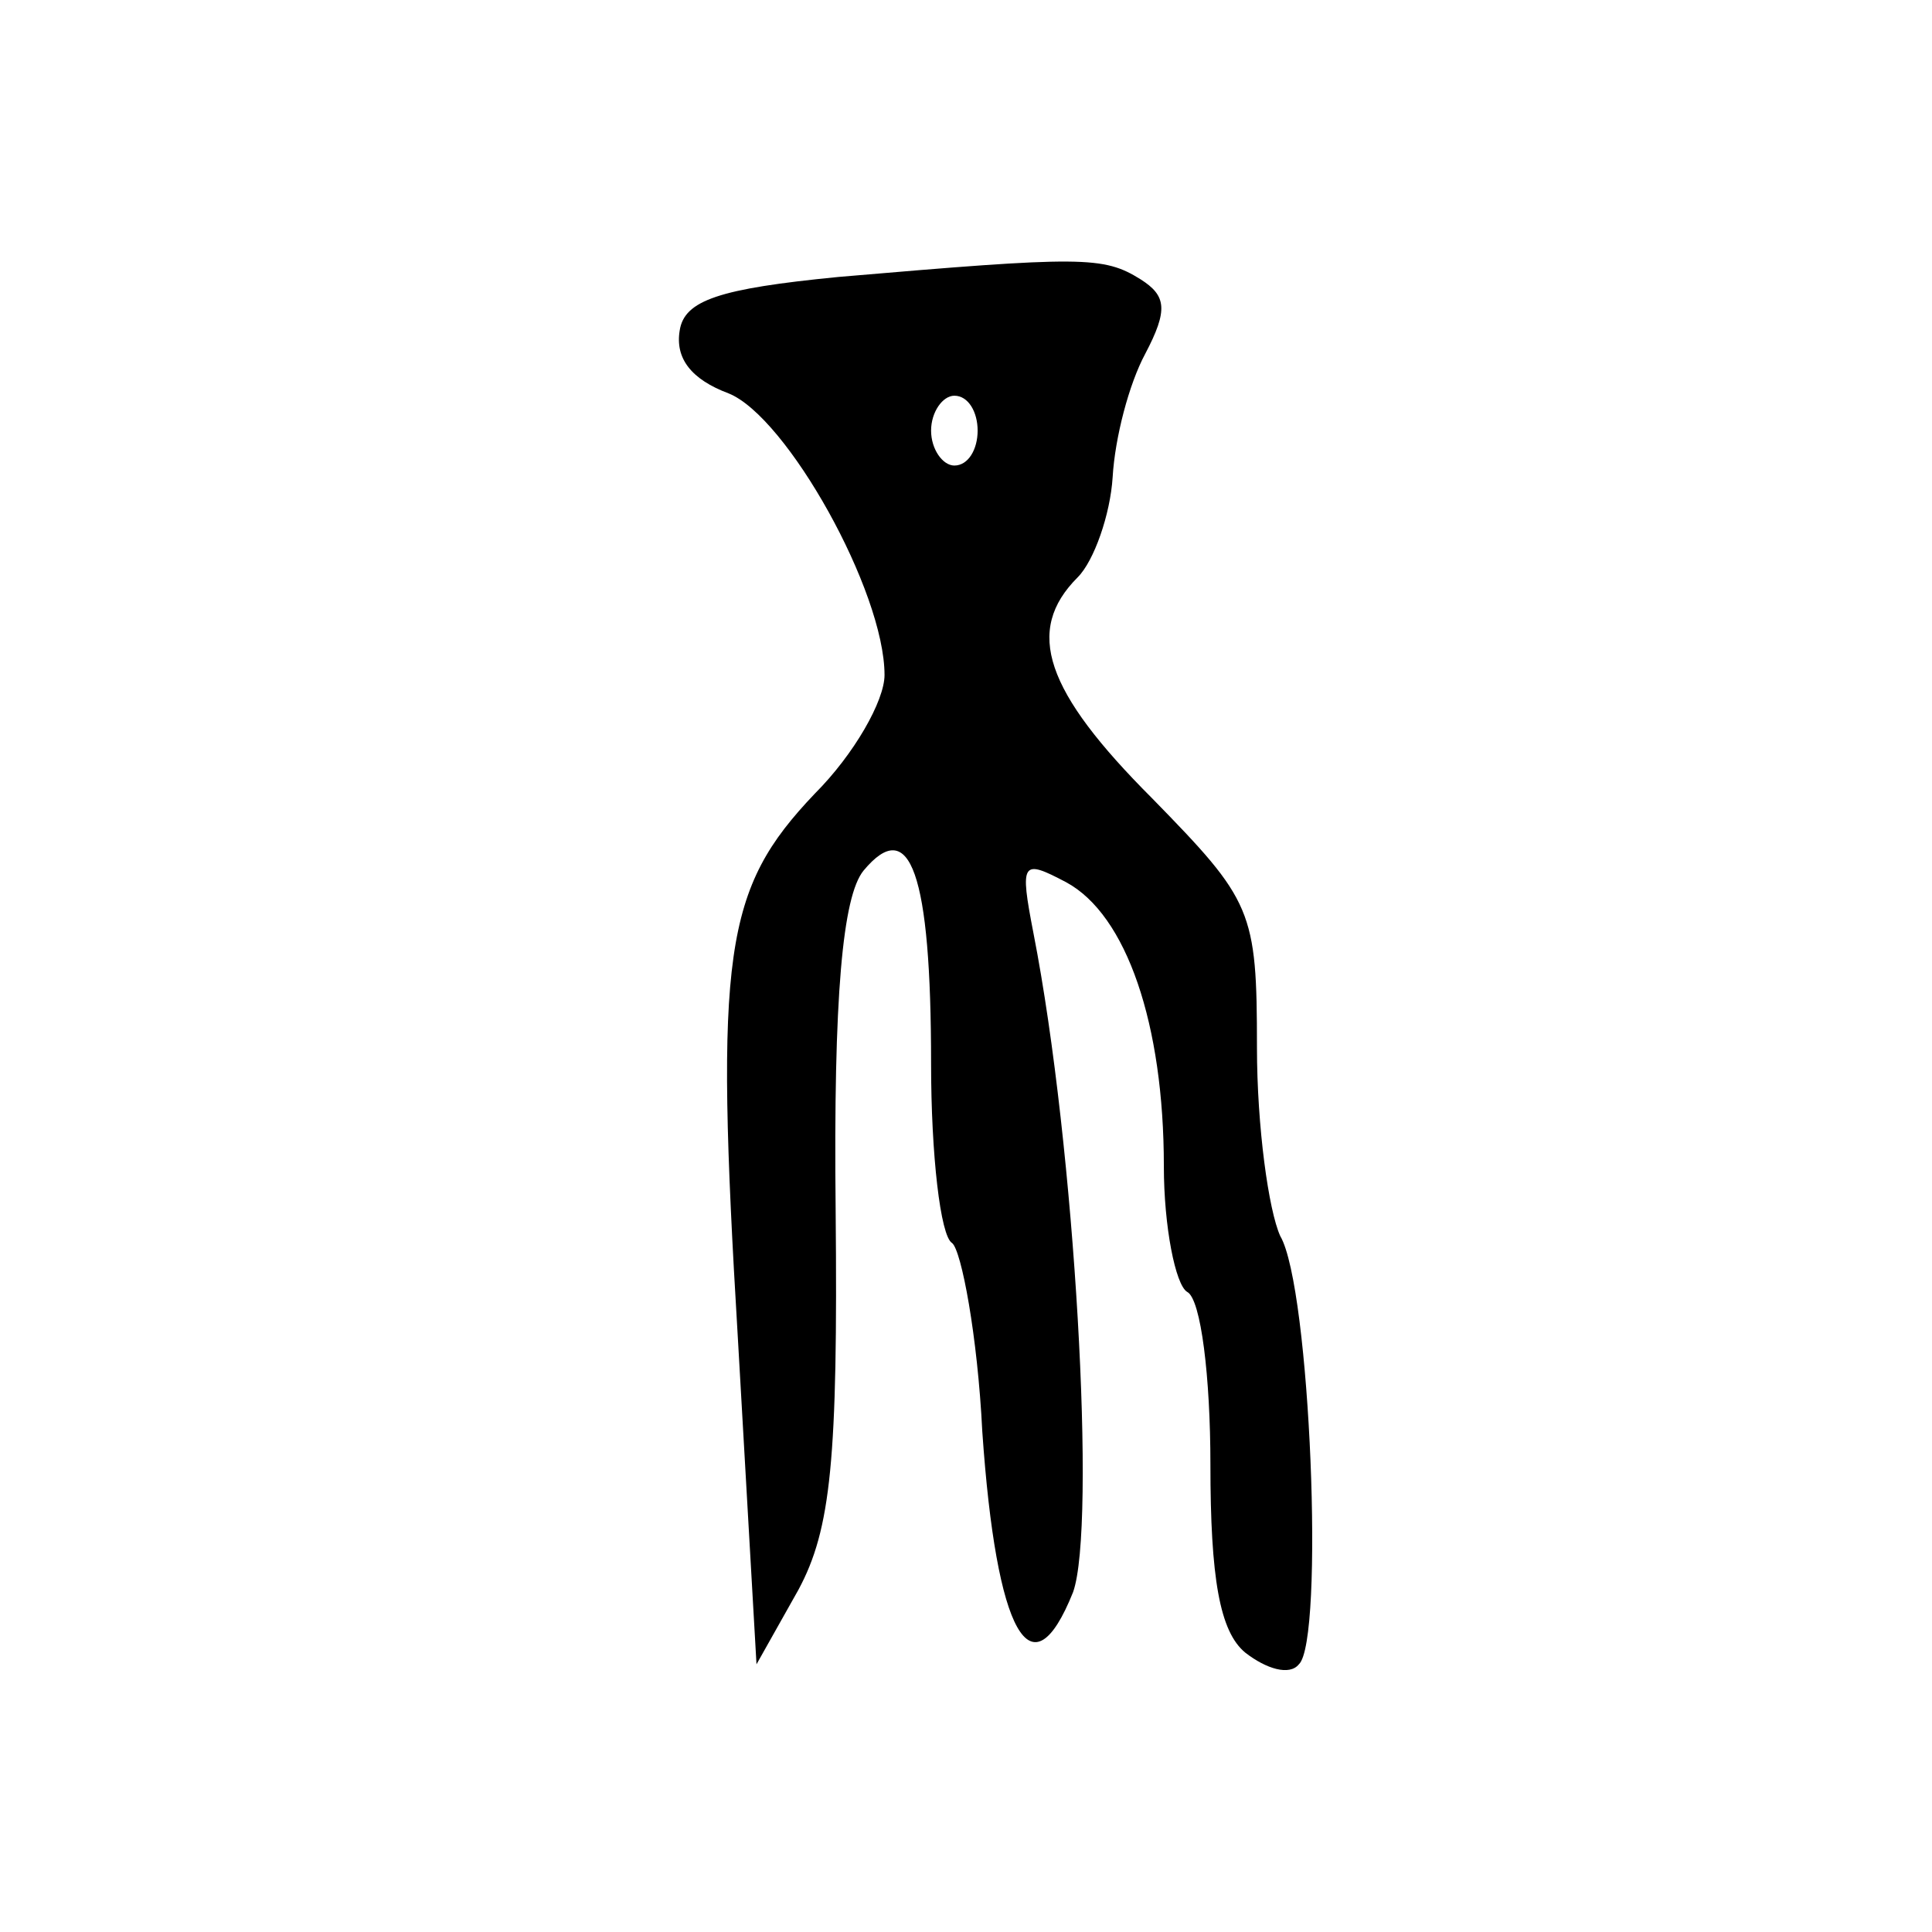 <?xml version="1.0" standalone="no"?>
<!DOCTYPE svg PUBLIC "-//W3C//DTD SVG 20010904//EN"
 "http://www.w3.org/TR/2001/REC-SVG-20010904/DTD/svg10.dtd">
<svg version="1.0" xmlns="http://www.w3.org/2000/svg"
 width="83pt" height="83pt" viewBox="0 0 83 83"
 preserveAspectRatio="xMidYMid meet">
<g transform="translate(0,83) scale(0.1,-0.1)"
fill="#000000" stroke="none">
<path d="M360 711 c-51 -5 -66 -10 -68 -23 -2 -12 5 -21 21 -27 25 -10 67 -85
67 -121 0 -11 -13 -34 -30 -51 -39 -41 -43 -68 -33 -234 l8 -140 18 32 c14 26
17 56 16 163 -1 92 3 135 12 146 20 24 29 -1 29 -83 0 -39 4 -74 9 -77 4 -3
11 -40 13 -81 6 -87 21 -114 39 -69 10 28 1 191 -17 283 -6 31 -5 32 14 22 26
-14 42 -61 42 -122 0 -26 5 -51 10 -54 6 -3 10 -37 10 -74 0 -49 4 -72 15 -81
9 -7 19 -10 23 -5 11 10 5 162 -8 184 -5 11 -10 47 -10 81 0 59 -2 63 -45 107
-46 46 -55 72 -32 95 7 7 14 27 15 43 1 17 7 40 14 53 10 19 9 25 -2 32 -16
10 -25 10 -130 1z m60 -66 c0 -8 -4 -15 -10 -15 -5 0 -10 7 -10 15 0 8 5 15
10 15 6 0 10 -7 10 -15z"/>
</g>
</svg>
